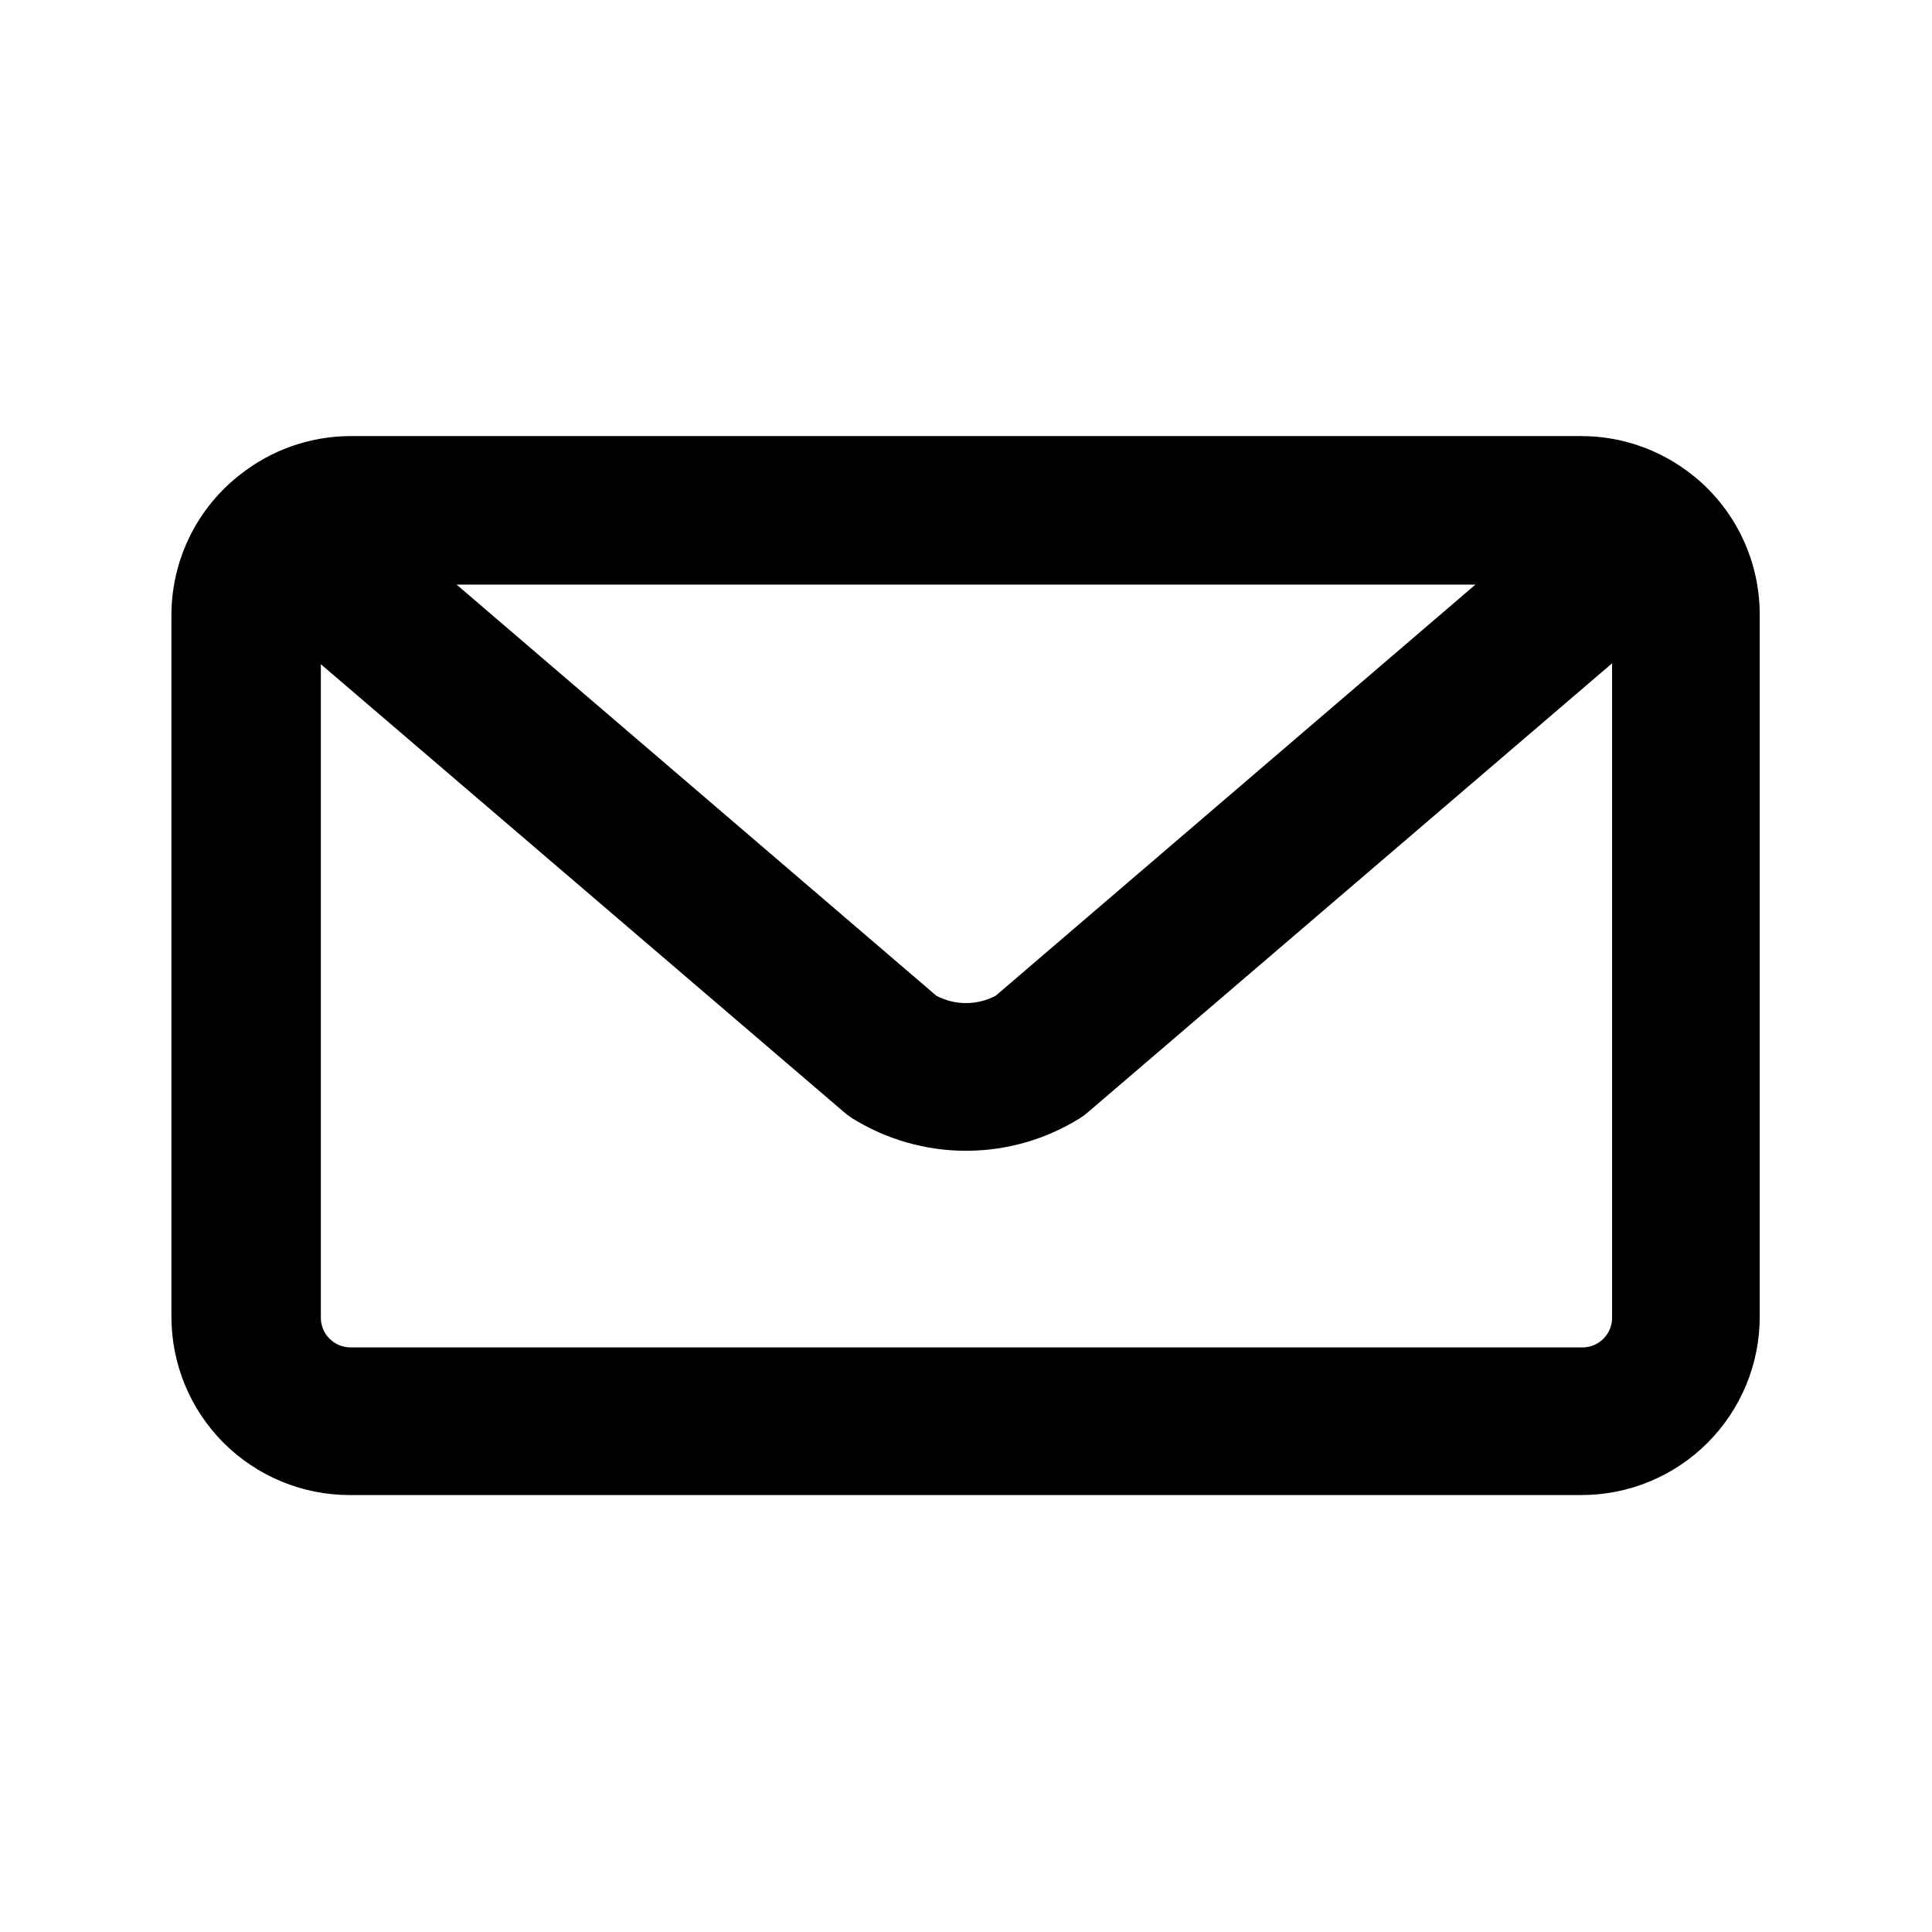 <?xml version="1.0" encoding="UTF-8"?>
<!-- Uploaded to: ICON Repo, www.iconrepo.com, Generator: ICON Repo Mixer Tools -->
<svg fill="#000000" width="800px" height="800px" version="1.1" viewBox="144 144 512 512" xmlns="http://www.w3.org/2000/svg">
 <path d="m593.1 270.35-0.707-0.551c-8.332-6.613-18.648-10.219-29.285-10.234h-326.21c-10.637 0.016-20.953 3.621-29.285 10.234l-0.707 0.551c-11.059 8.969-17.477 22.445-17.477 36.684v185.94c0 12.523 4.977 24.539 13.832 33.398 8.859 8.855 20.875 13.832 33.398 13.832h326.45c12.527 0 24.543-4.977 33.398-13.832 8.859-8.859 13.836-20.875 13.836-33.398v-185.94c0.059-14.199-6.273-27.668-17.242-36.684zm-58.094 28.574-127.13 108.95c-4.926 2.602-10.82 2.602-15.746 0l-127.13-108.95zm28.102 202.15h-326.21c-4.348 0-7.871-3.523-7.871-7.871v-173.18l138.47 118.55c0.711 0.641 1.473 1.219 2.281 1.734 9.066 5.66 19.539 8.66 30.23 8.66 10.688 0 21.16-3 30.227-8.66 0.809-0.516 1.57-1.094 2.285-1.734l138.7-118.79v173.19c0.066 2.168-0.766 4.269-2.301 5.805-1.535 1.535-3.637 2.367-5.809 2.301z"/>
</svg>